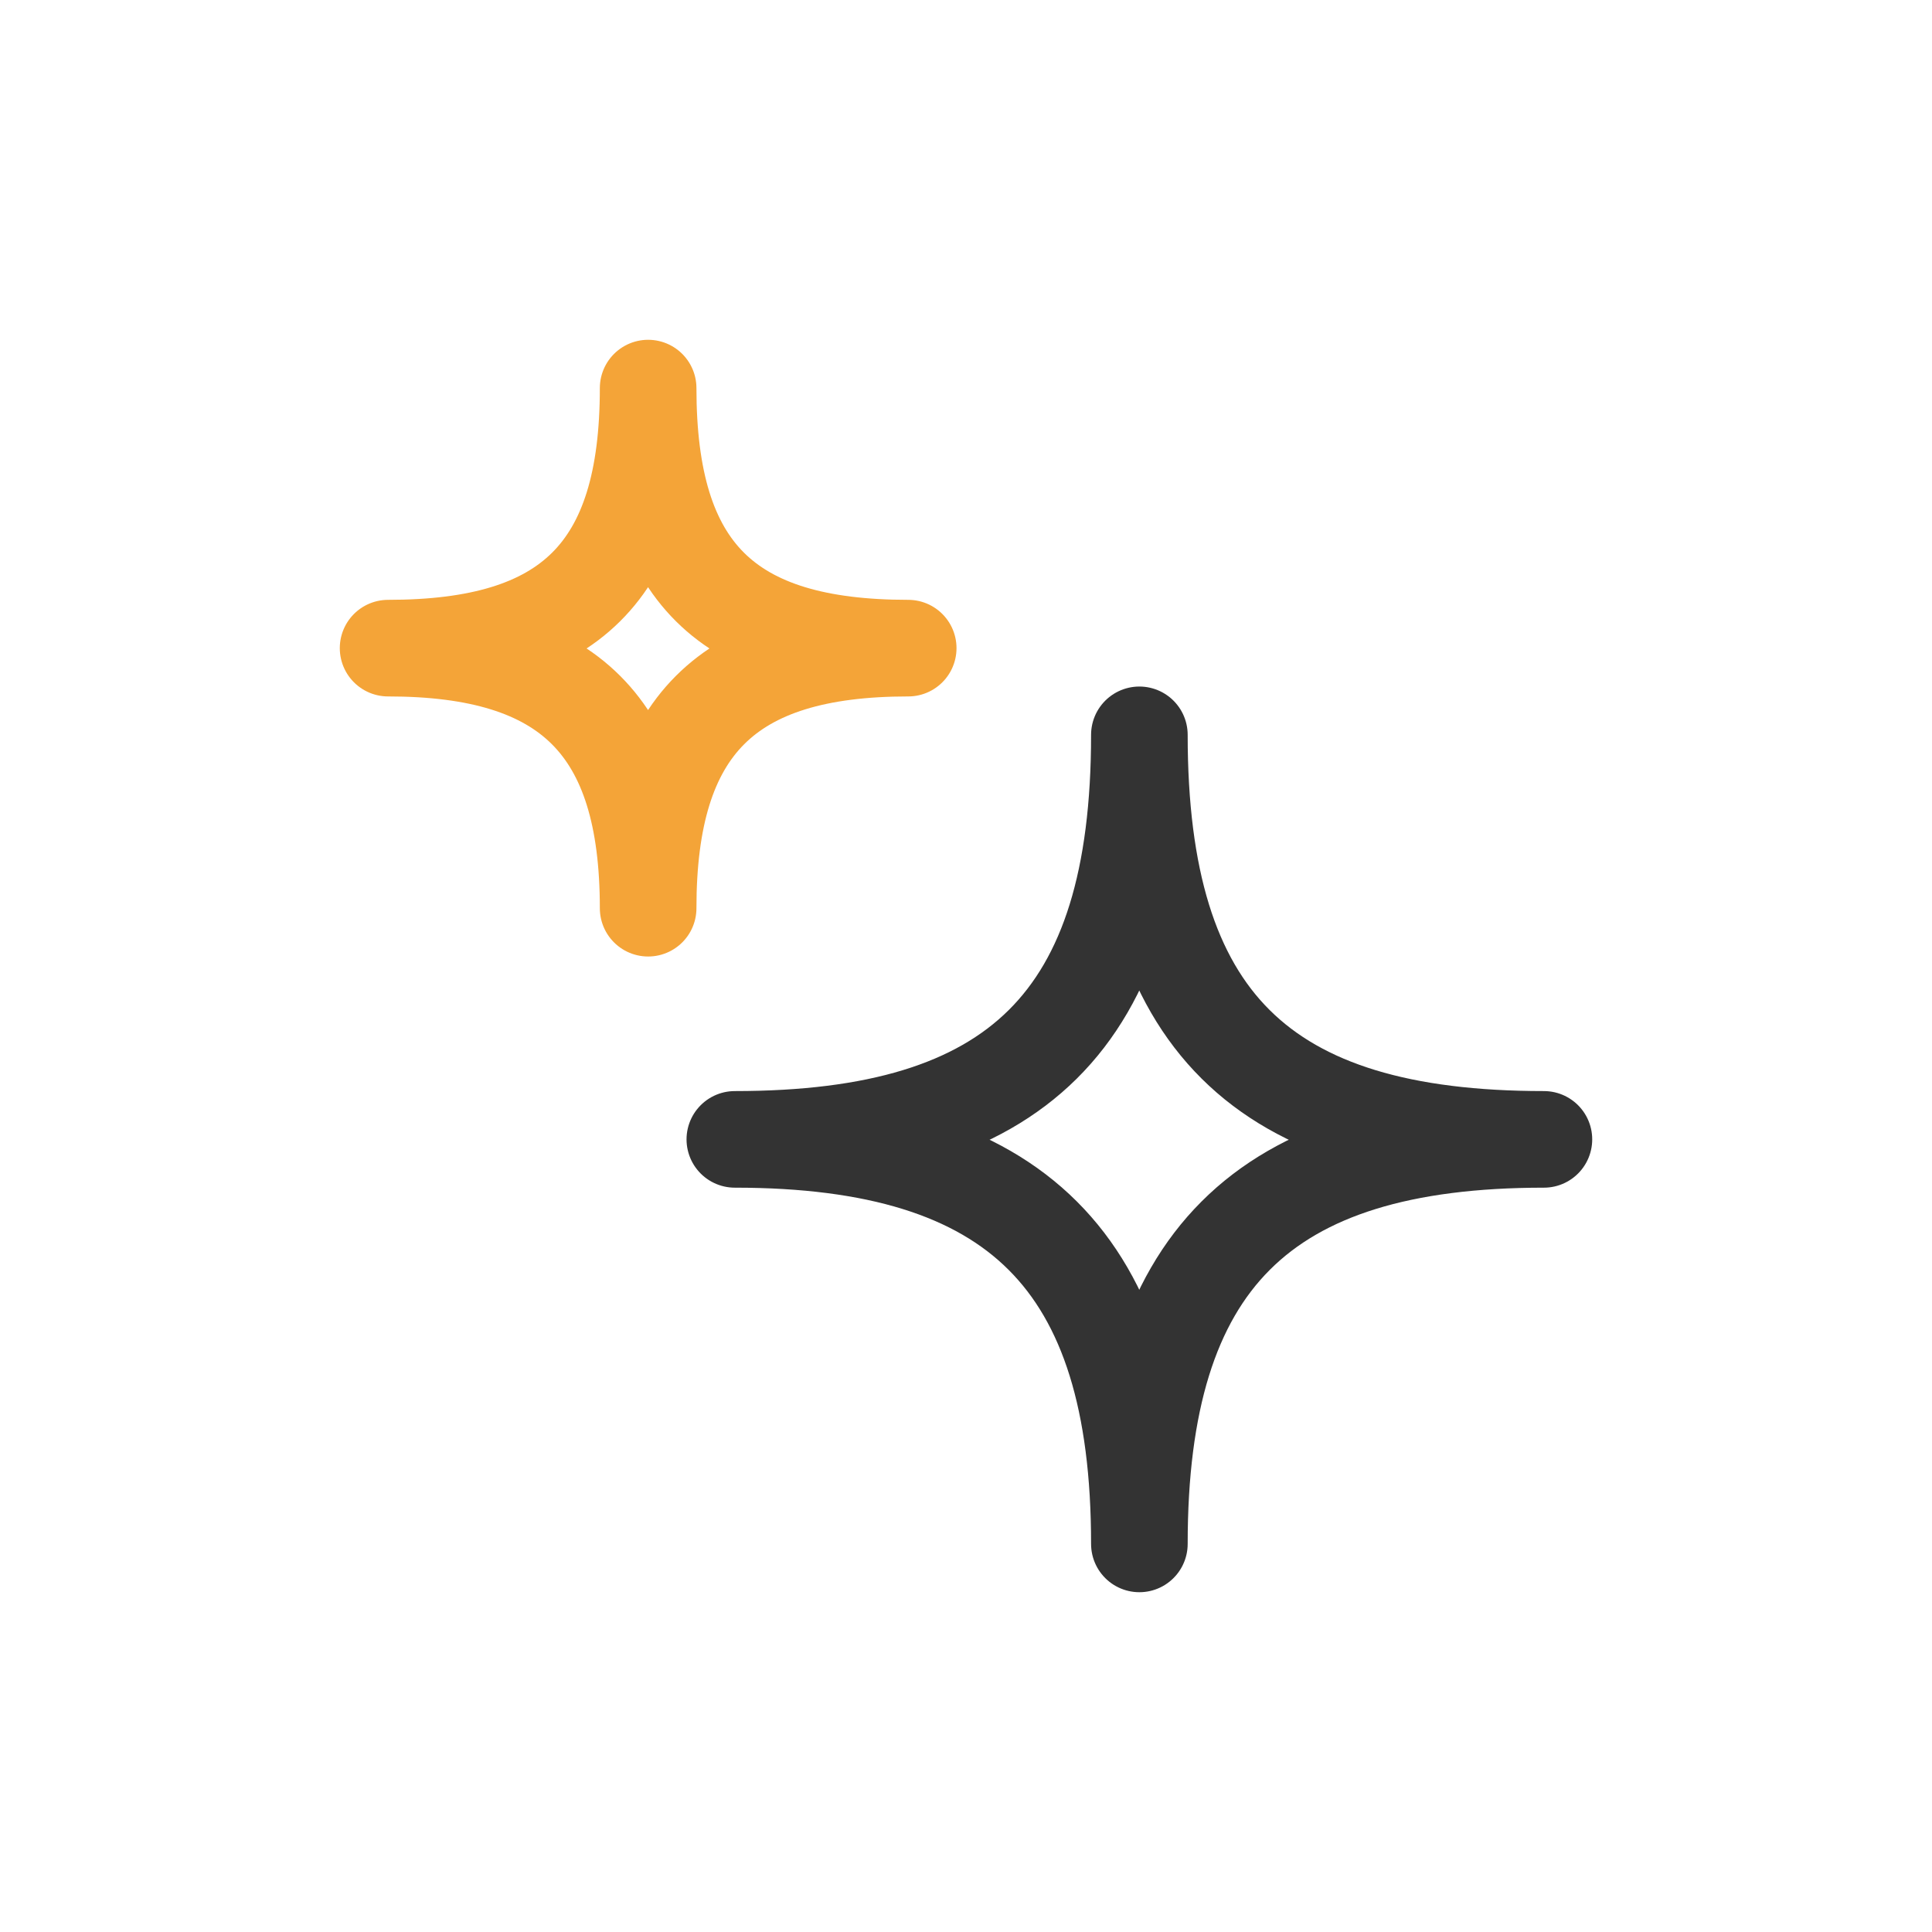 <svg width="80" height="80" viewBox="0 0 80 80" fill="none" xmlns="http://www.w3.org/2000/svg">
<path d="M30.428 47.179C42.093 47.179 47.179 42.271 47.179 30.428C47.179 42.271 52.229 47.179 63.93 47.179C52.229 47.179 47.179 52.229 47.179 63.93C47.179 52.229 42.093 47.179 30.428 47.179Z" stroke="#333333" stroke-width="4" stroke-linecap="round" stroke-linejoin="round"/>
<path d="M16.07 26.838C23.569 26.838 26.838 23.683 26.838 16.07C26.838 23.683 30.085 26.838 37.607 26.838C30.085 26.838 26.838 30.085 26.838 37.607C26.838 30.085 23.569 26.838 16.07 26.838Z" stroke="#F4A438" stroke-width="4" stroke-linecap="round" stroke-linejoin="round"/>
</svg>
